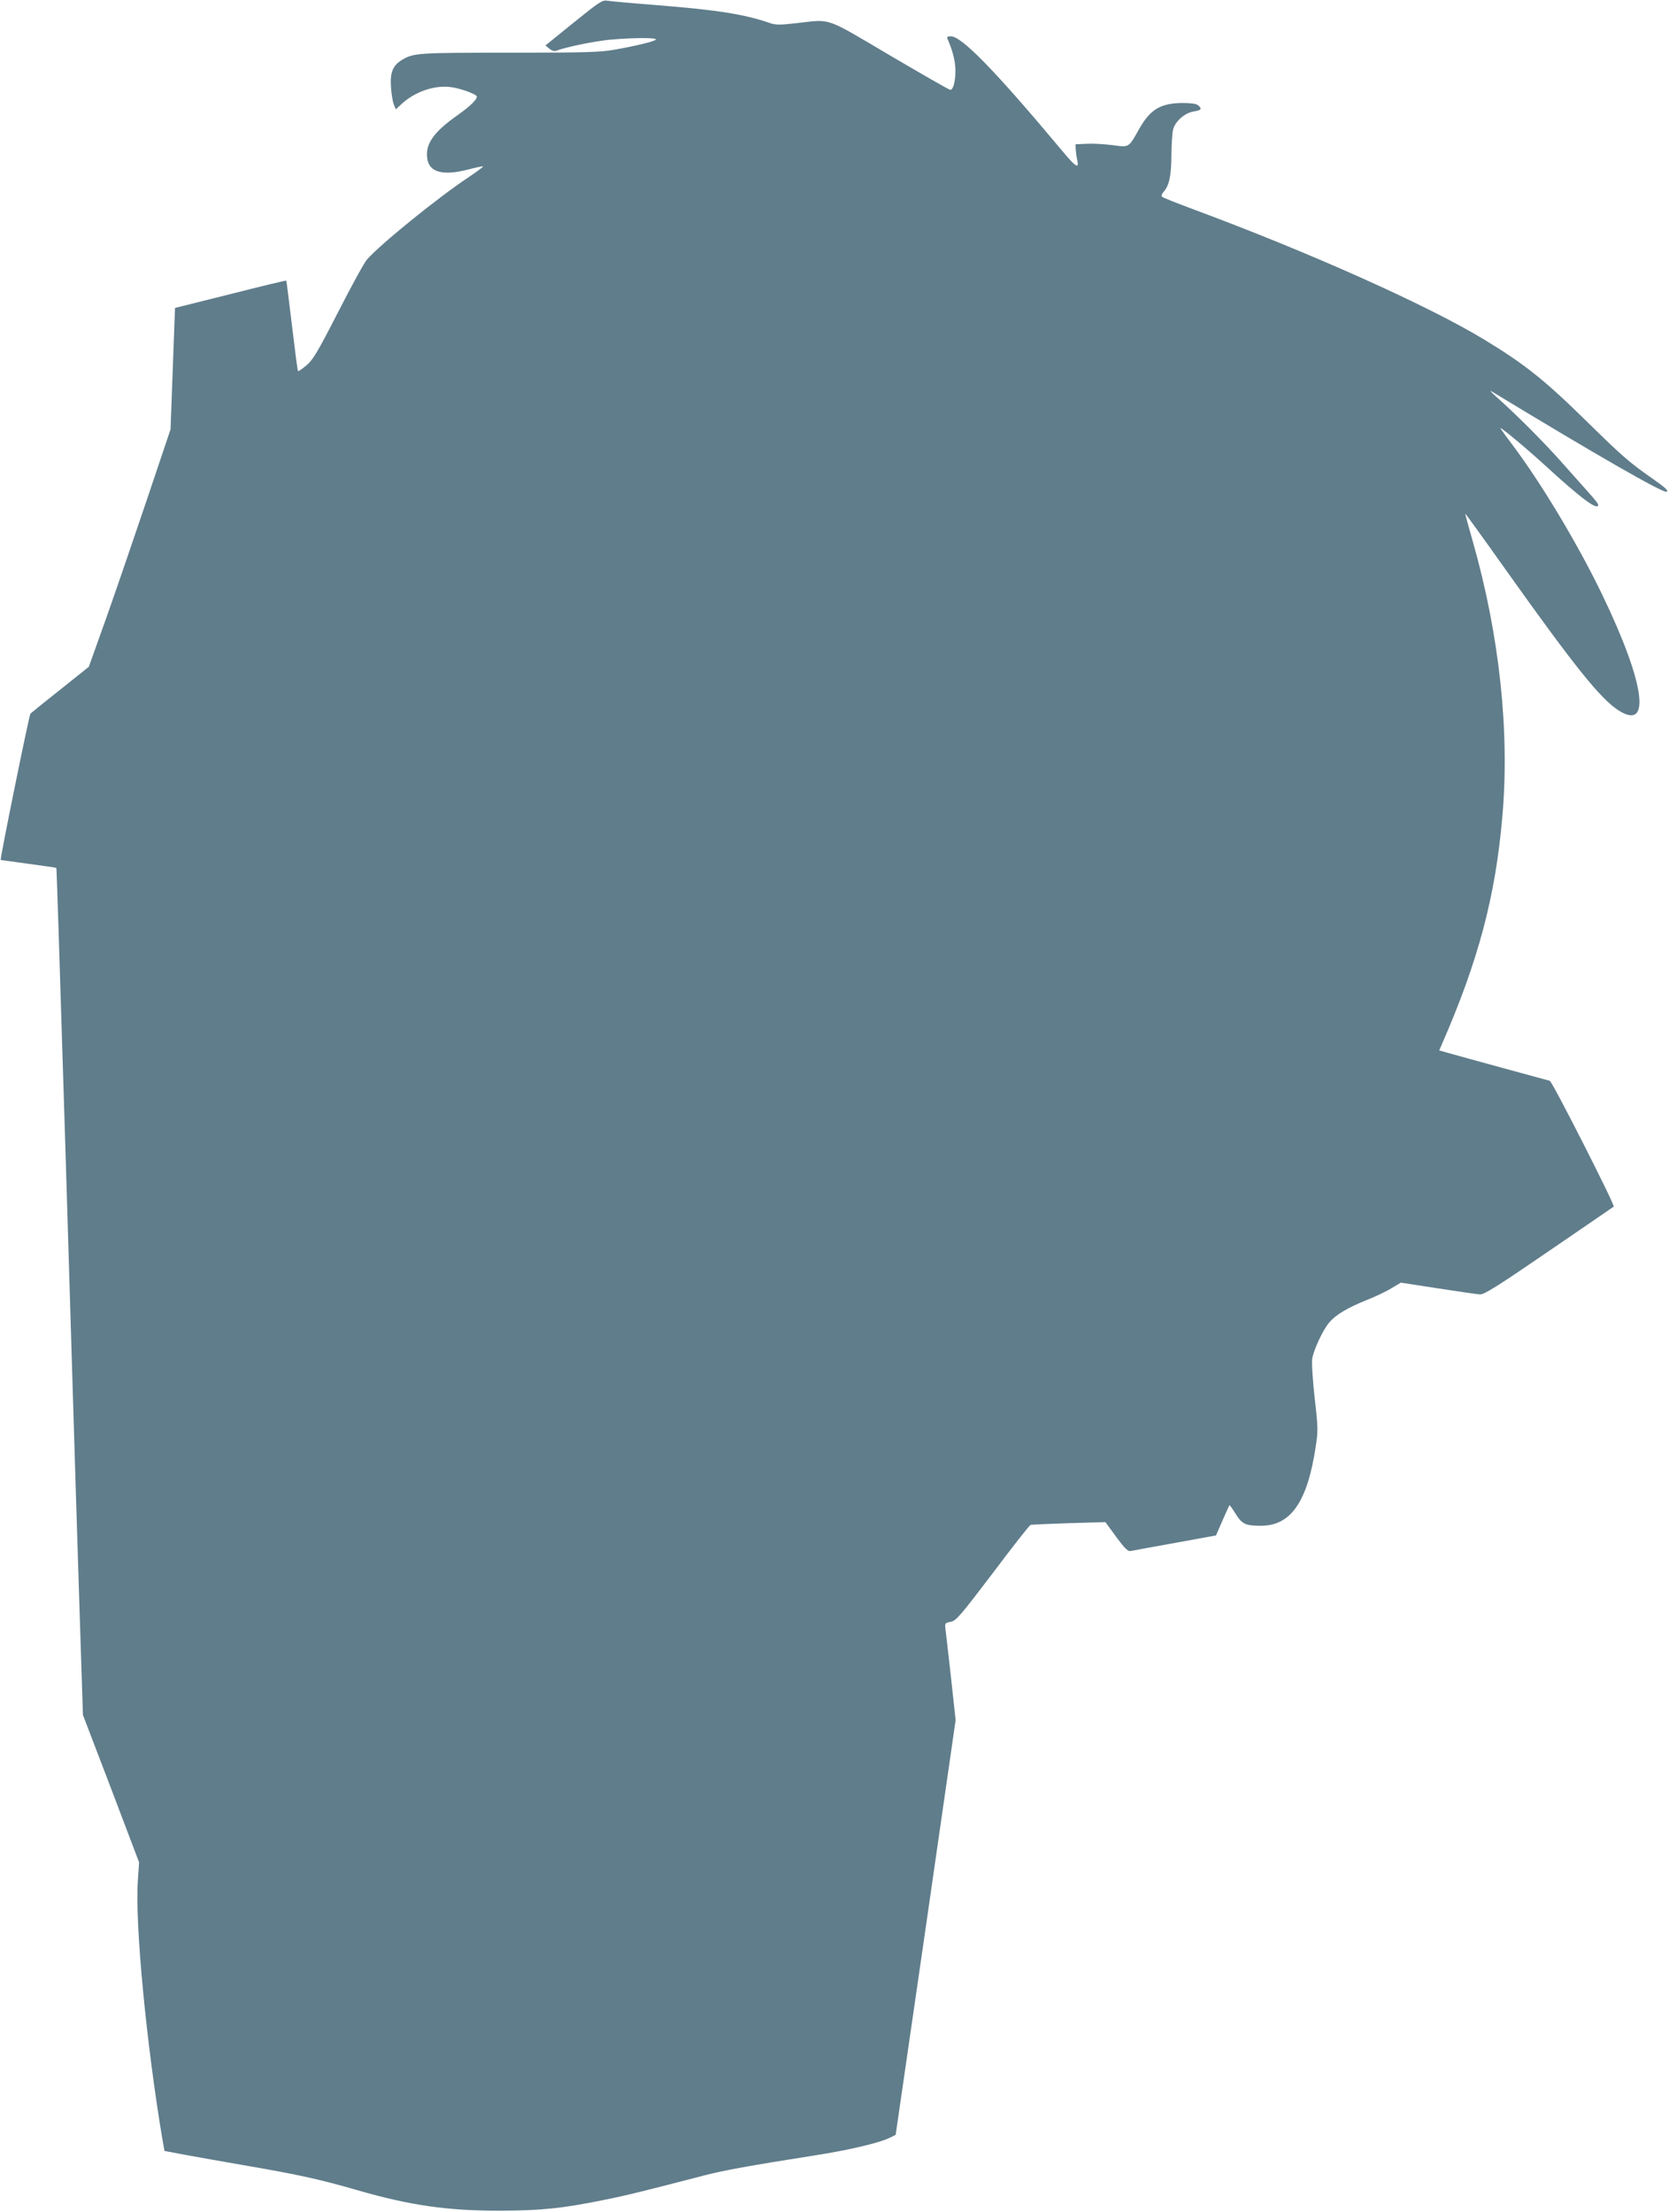 <?xml version="1.0" standalone="no"?>
<!DOCTYPE svg PUBLIC "-//W3C//DTD SVG 20010904//EN"
 "http://www.w3.org/TR/2001/REC-SVG-20010904/DTD/svg10.dtd">
<svg version="1.0" xmlns="http://www.w3.org/2000/svg"
 width="966pt" height="1280pt" viewBox="0 0 966 1280"
 preserveAspectRatio="xMidYMid meet">
<g transform="translate(0,1280) scale(0.1,-0.1)"
fill="#607d8b" stroke="none">
<path d="M3320 12669 l-163 -132 23 -19 c13 -11 30 -16 39 -12 53 21 218 55
309 64 131 12 275 13 268 1 -6 -10 -103 -34 -236 -58 -82 -15 -163 -18 -610
-18 -538 0 -557 -1 -627 -44 -50 -31 -66 -72 -60 -155 2 -39 10 -84 16 -100
l12 -29 32 30 c74 69 183 109 277 100 53 -4 160 -42 160 -56 0 -18 -38 -55
-108 -105 -146 -102 -194 -173 -178 -260 14 -74 93 -94 236 -57 45 12 84 20
86 18 2 -2 -35 -30 -83 -62 -178 -118 -510 -387 -589 -477 -16 -18 -91 -155
-167 -304 -120 -234 -145 -276 -184 -309 -24 -20 -46 -35 -48 -33 -3 2 -18
121 -35 263 -17 142 -32 260 -33 261 -1 2 -147 -33 -323 -78 l-321 -80 -13
-351 -13 -352 -138 -410 c-76 -225 -182 -535 -236 -687 l-99 -277 -164 -131
c-91 -72 -169 -135 -174 -140 -7 -7 -177 -841 -172 -847 0 0 73 -10 160 -22
88 -12 160 -22 162 -24 2 -2 15 -410 54 -1672 11 -357 29 -951 40 -1320 11
-368 29 -949 40 -1290 l20 -620 163 -426 162 -427 -7 -103 c-18 -246 49 -948
143 -1506 l11 -61 116 -22 c64 -12 230 -41 368 -65 299 -52 417 -78 628 -139
312 -90 523 -120 831 -120 239 1 359 13 608 64 130 26 225 50 572 140 115 30
271 58 640 116 188 29 369 71 430 100 l39 19 174 1200 173 1200 -26 240 c-15
132 -29 259 -32 281 -5 41 -5 41 29 48 32 6 54 32 244 282 114 152 213 278
219 279 5 2 105 6 221 10 l212 6 63 -86 c50 -68 68 -85 84 -81 11 2 126 24
257 47 l236 43 37 85 c21 47 39 88 41 90 1 2 17 -20 35 -49 37 -60 57 -70 147
-70 173 0 269 138 317 457 14 91 14 111 -6 283 -11 102 -18 203 -14 226 7 50
62 168 98 210 38 45 107 86 214 129 51 20 117 51 147 70 l54 32 214 -33 c117
-18 227 -34 243 -35 24 -2 98 44 400 251 204 139 372 255 375 257 9 7 -355
723 -370 728 -8 2 -132 36 -275 75 -143 39 -284 78 -312 86 l-53 15 16 37
c210 481 309 852 349 1312 44 493 -16 1053 -170 1594 -25 87 -45 161 -45 164
0 3 108 -146 239 -331 395 -555 545 -742 650 -809 190 -120 151 159 -94 667
-138 288 -354 649 -523 873 -32 42 -62 84 -67 92 -13 21 140 -106 255 -211
216 -198 310 -267 310 -230 0 6 -24 36 -53 68 -29 32 -98 110 -154 173 -100
114 -277 291 -383 384 -30 27 -41 40 -25 30 613 -372 990 -588 1011 -580 13 5
-7 24 -77 73 -139 97 -176 129 -384 333 -246 242 -361 333 -595 475 -326 198
-1016 507 -1700 760 -85 32 -159 61 -164 66 -6 5 -2 16 8 28 33 36 45 92 46
211 0 63 5 132 10 152 14 48 67 94 119 103 45 7 50 15 25 36 -11 9 -42 13 -93
13 -125 -2 -183 -37 -247 -149 -63 -112 -57 -108 -155 -95 -46 6 -113 10 -149
8 l-65 -3 1 -30 c1 -16 5 -45 9 -62 12 -53 -9 -40 -87 54 -389 465 -582 663
-645 663 -20 0 -24 -3 -18 -17 30 -69 44 -127 45 -180 0 -65 -13 -113 -30
-113 -6 0 -163 90 -350 200 -382 225 -335 209 -540 186 -97 -11 -121 -11 -155
1 -144 50 -300 75 -650 103 -143 11 -274 23 -291 26 -27 5 -46 -7 -194 -127z"/>
</g>
</svg>
